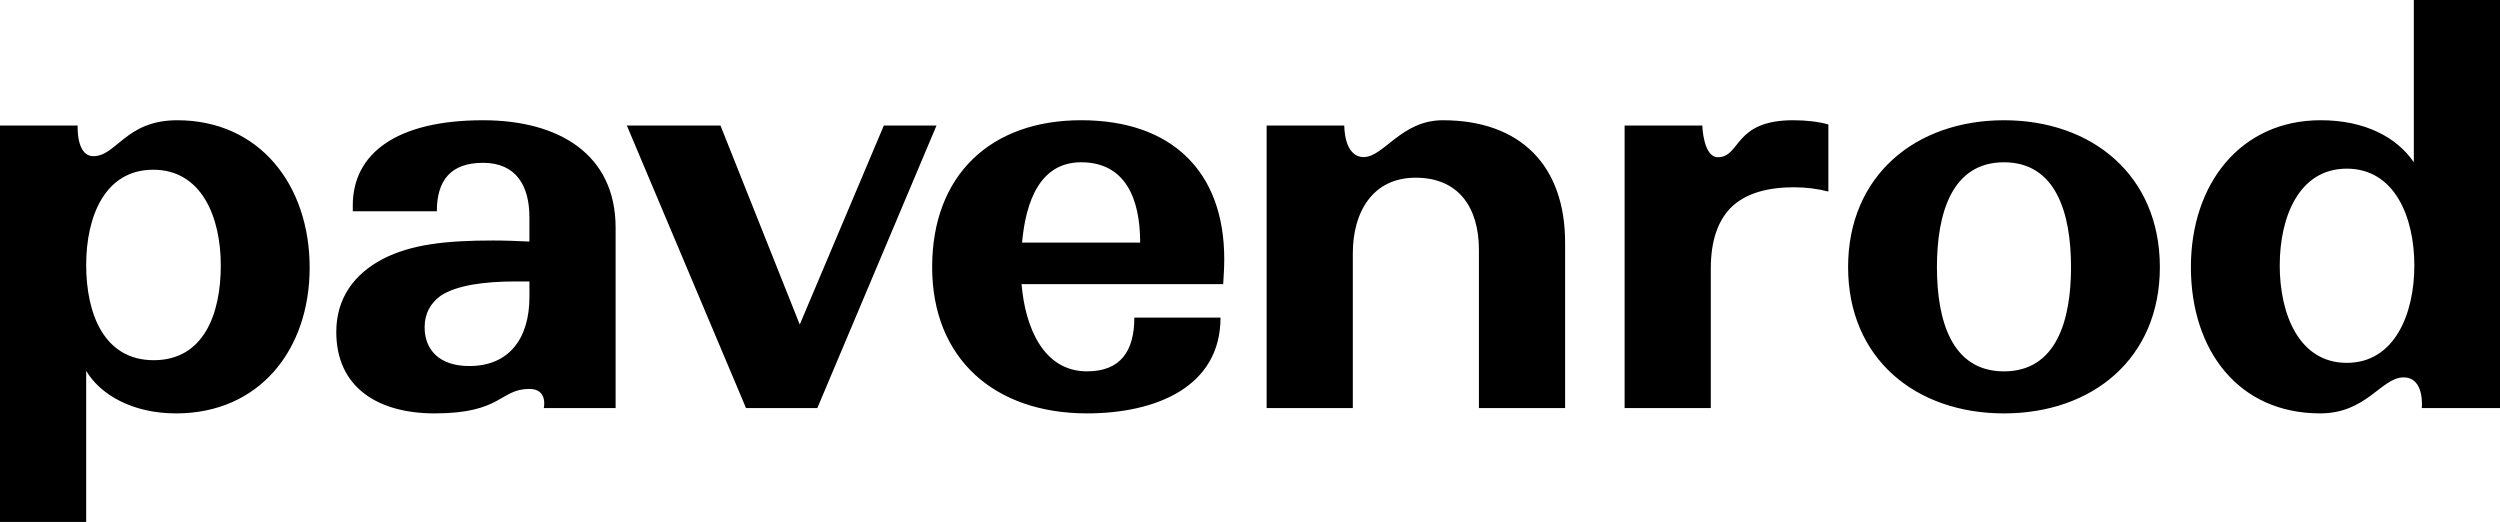<svg viewBox="0 0 1712.33 357.49" xmlns="http://www.w3.org/2000/svg" data-name="Calque 2" id="Calque_2">
  <g data-name="Calque 1" id="Calque_1-2">
    <path d="M120.62,283.15c-30.25,0-52.11-13.12-61.59-29.15v103.49H0V86h53.2s-1.16,20.84,10.67,20.96c15.89.16,22.13-24.6,57.48-24.6,56.48,0,90.74,44.46,90.74,100.94s-34.62,99.85-91.47,99.85ZM104.95,116.25c-33.16,0-45.92,32.07-45.92,65.23s12.03,65.23,46.28,65.23,45.92-31.7,45.92-64.87-13.12-65.59-46.28-65.59ZM372.46,279.5s3.06-13.11-9.84-13.11c-20.36,0-18.67,16.76-64.87,16.76-38.99,0-67.42-17.86-67.42-55.76,0-23.32,12.39-39.72,31.7-49.92,19.68-10.2,43.73-12.75,75.8-12.75,8.38,0,16.76.36,24.78.73v-16.76c0-21.86-9.47-37.17-31.7-37.17s-31.7,12.03-31.7,33.16h-57.58v-4.01c0-34.98,29.15-58.31,89.28-58.31,51.38,0,90.74,22.96,90.74,73.61v123.54h-49.2ZM290.84,224.11c0,15.31,9.84,26.6,30.61,26.6,27.33,0,41.18-18.95,41.18-47.37v-10.57h-9.47c-21.14,0-40.45,2.55-51.38,9.84-6.92,5.1-10.93,12.03-10.93,21.5ZM641.44,86l-81.63,193.5h-48.83l-81.63-193.5h64.13l54.3,136.29,57.58-136.29h36.08ZM835.97,217.55c0,47.37-44.09,65.59-91.47,65.59-63.04,0-106.04-37.17-106.04-100.21s40.09-100.58,102.04-100.58,98.03,34.98,98.03,95.11c0,5.47-.36,11.3-.73,17.13h-138.11c2.55,30.25,15.31,59.76,44.82,59.76,22.96,0,32.43-13.85,32.43-36.81h59.03ZM740.49,111.15c-28.06,0-37.9,26.6-40.45,55.03h80.9c0-30.25-10.2-55.03-40.45-55.03ZM926.59,173.46v106.04h-59.03V86h53.2s-.44,21.58,13.29,21.58,25.71-25.22,54.13-25.22c53.2,0,83.81,30.98,83.81,83.81v113.33h-59.03v-108.23c0-29.15-13.85-49.56-43.37-49.56s-43,23.69-43,51.75ZM1252.31,85.27v45.92c-6.92-1.82-15.31-2.92-23.32-2.92-17.49,0-33.16,3.64-43.73,14.21-8.38,8.75-13.48,21.86-13.48,41.54v95.48h-59.03V86h53.2s.64,21.68,10.65,21.68c15.89,0,10.49-25.33,51.67-25.33,9.11,0,17.86,1.09,24.05,2.92ZM1479.36,182.94c0,62.68-46.28,100.21-106.77,100.21s-106.77-37.53-106.77-100.21,46.28-100.58,106.77-100.58,106.77,37.9,106.77,100.58ZM1326.67,182.94c0,36.81,10.2,71.42,45.92,71.42s45.92-34.62,45.92-71.42-10.2-71.79-45.92-71.79-45.92,34.98-45.92,71.79ZM1658.76,279.5s2.22-21.37-12.83-21c-15.05.37-25.07,24.64-56.77,24.64-56.12,0-88.55-43.37-88.55-100.21s33.89-100.58,88.92-100.58c30.25,0,52.11,11.66,63.77,28.79V0h59.03v279.5h-53.57ZM1561.46,181.84c0,33.16,13.12,66.69,45.92,66.69s46.28-33.53,46.28-66.69-13.48-66.32-46.28-66.32-45.92,33.16-45.92,66.32Z"></path>
  </g>
</svg>